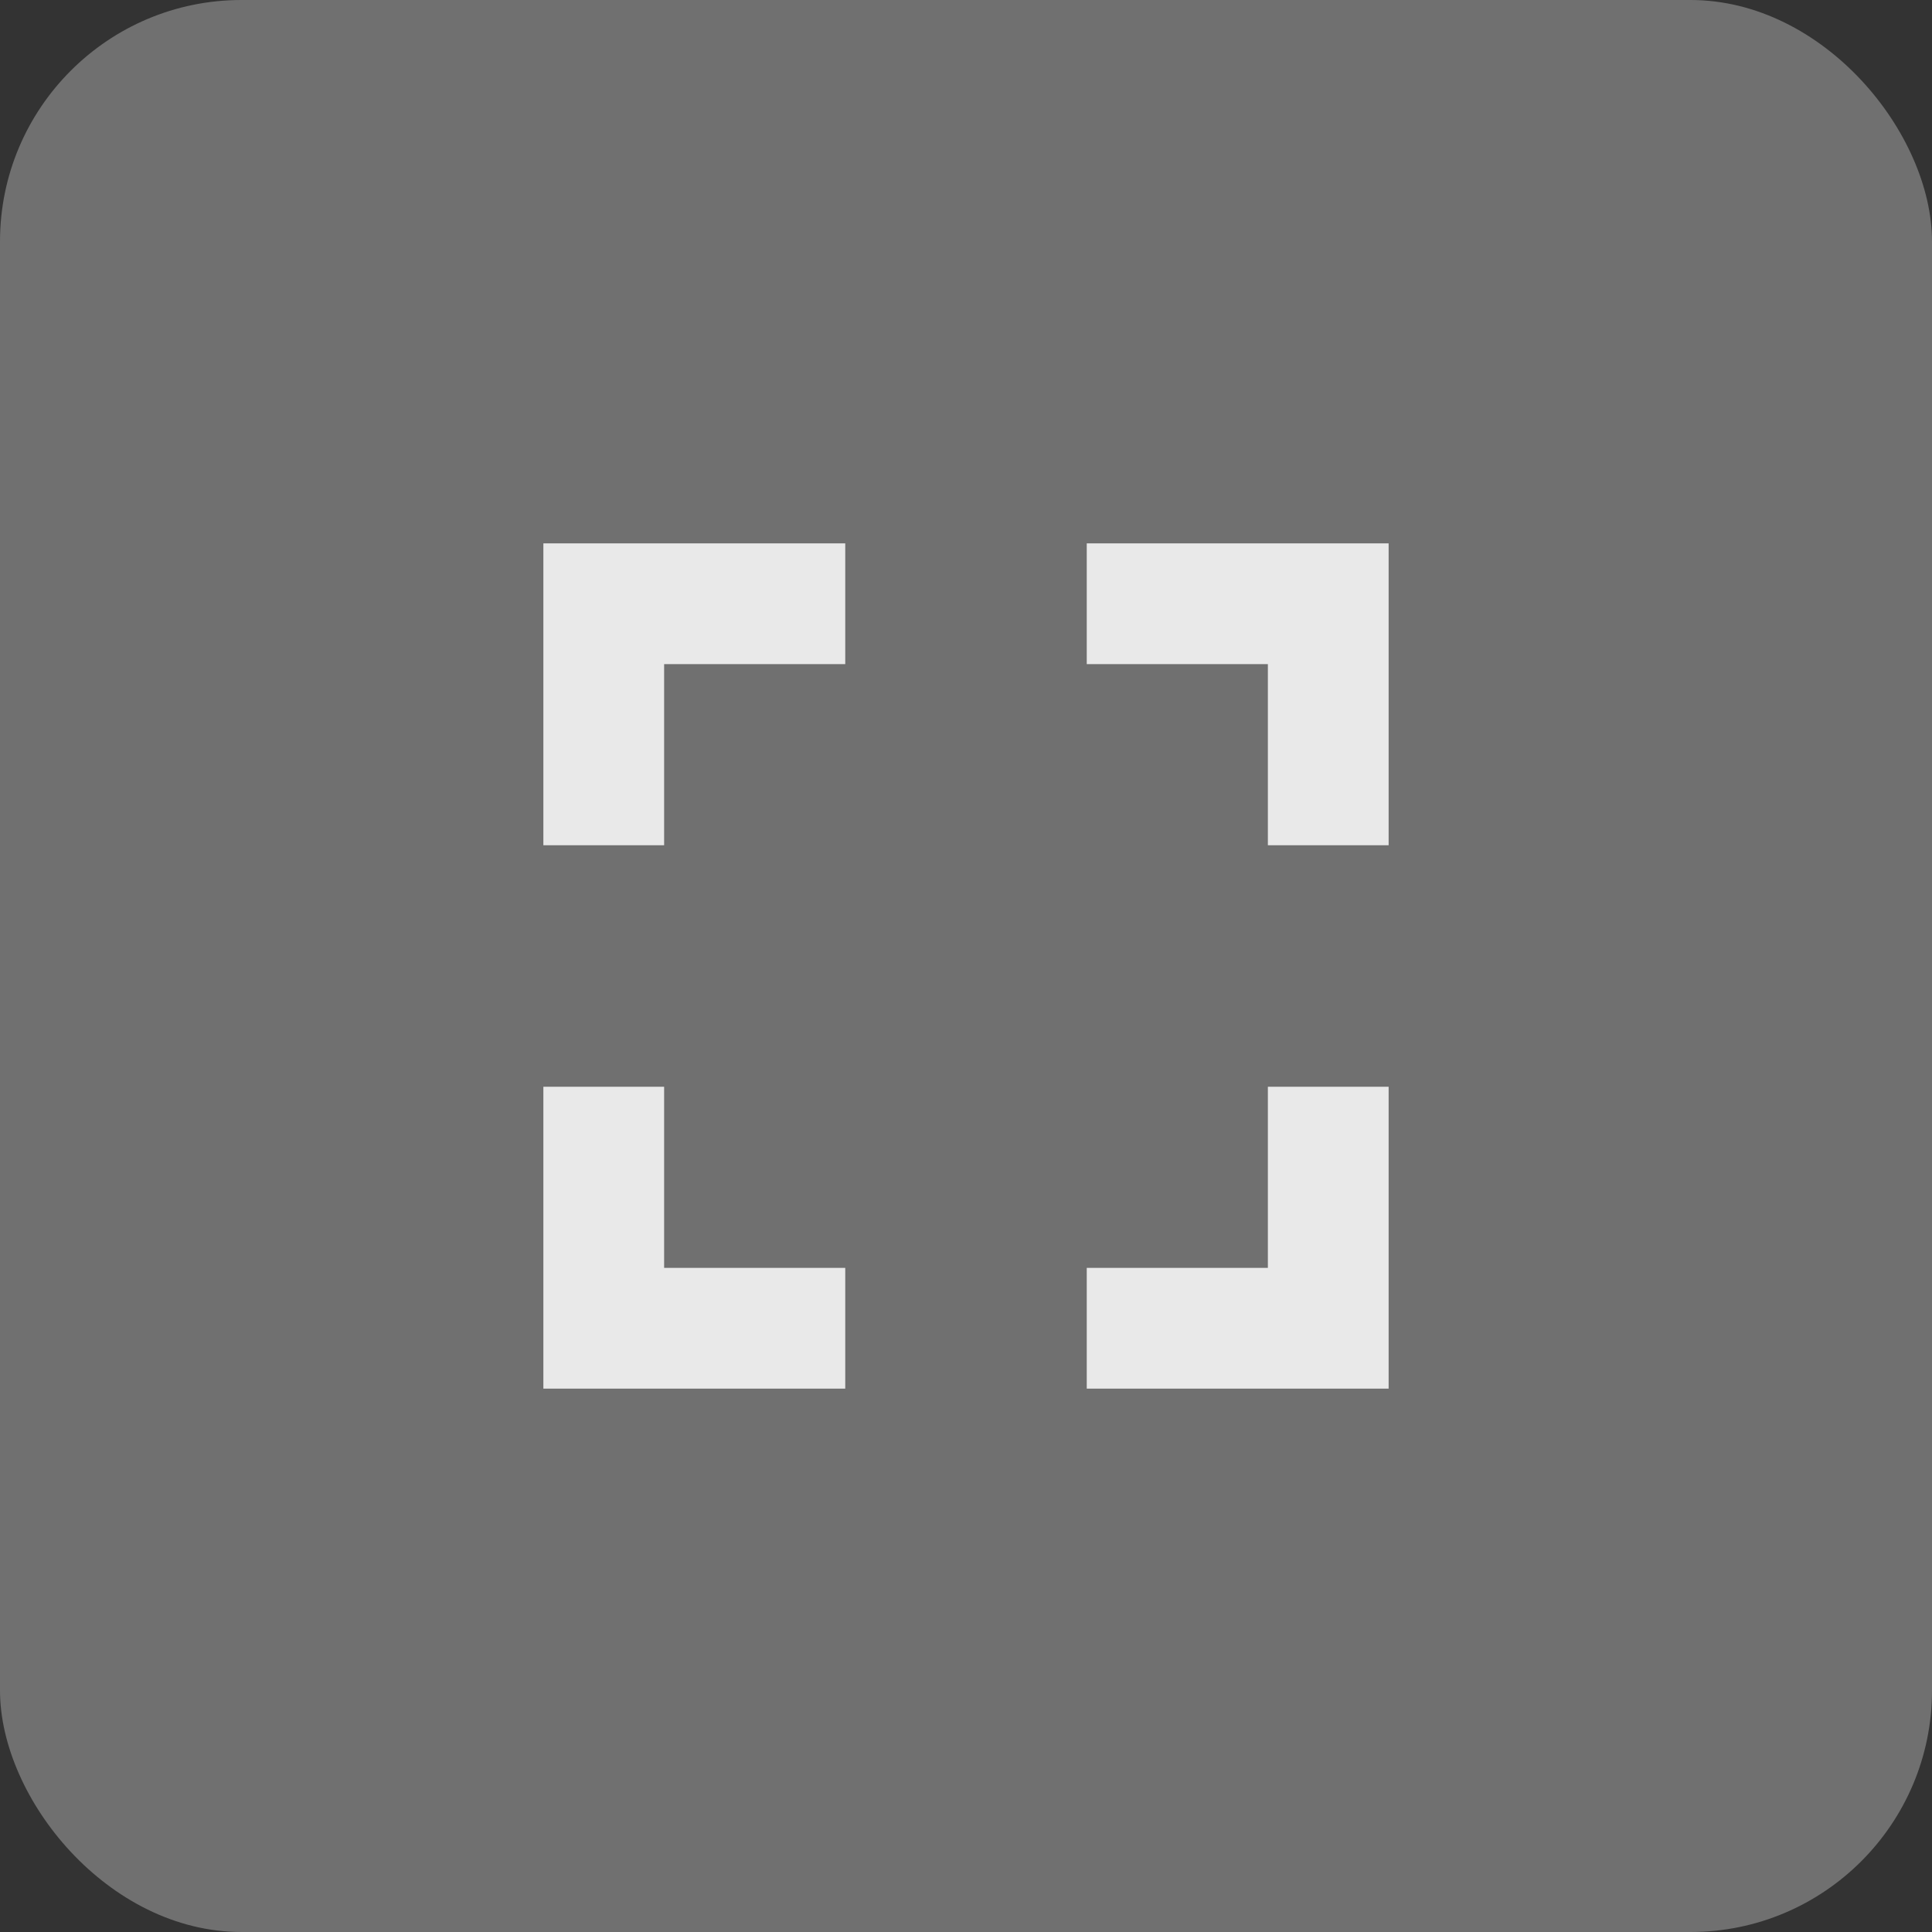 <svg width="32" height="32" viewBox="0 0 32 32" fill="none" xmlns="http://www.w3.org/2000/svg">
<rect x="0" y="0" width="32" height="32" fill="#333333" stroke="none"/>
<rect width="32" height="32" rx="4" fill="white" fill-opacity="0.3"/>
<path d="M11 18H9V23H14V21H11V18ZM9 14H11V11H14V9H9V14ZM21 21H18V23H23V18H21V21ZM18 9V11H21V14H23V9H18Z" fill="#E9E9E9"/>
</svg>
